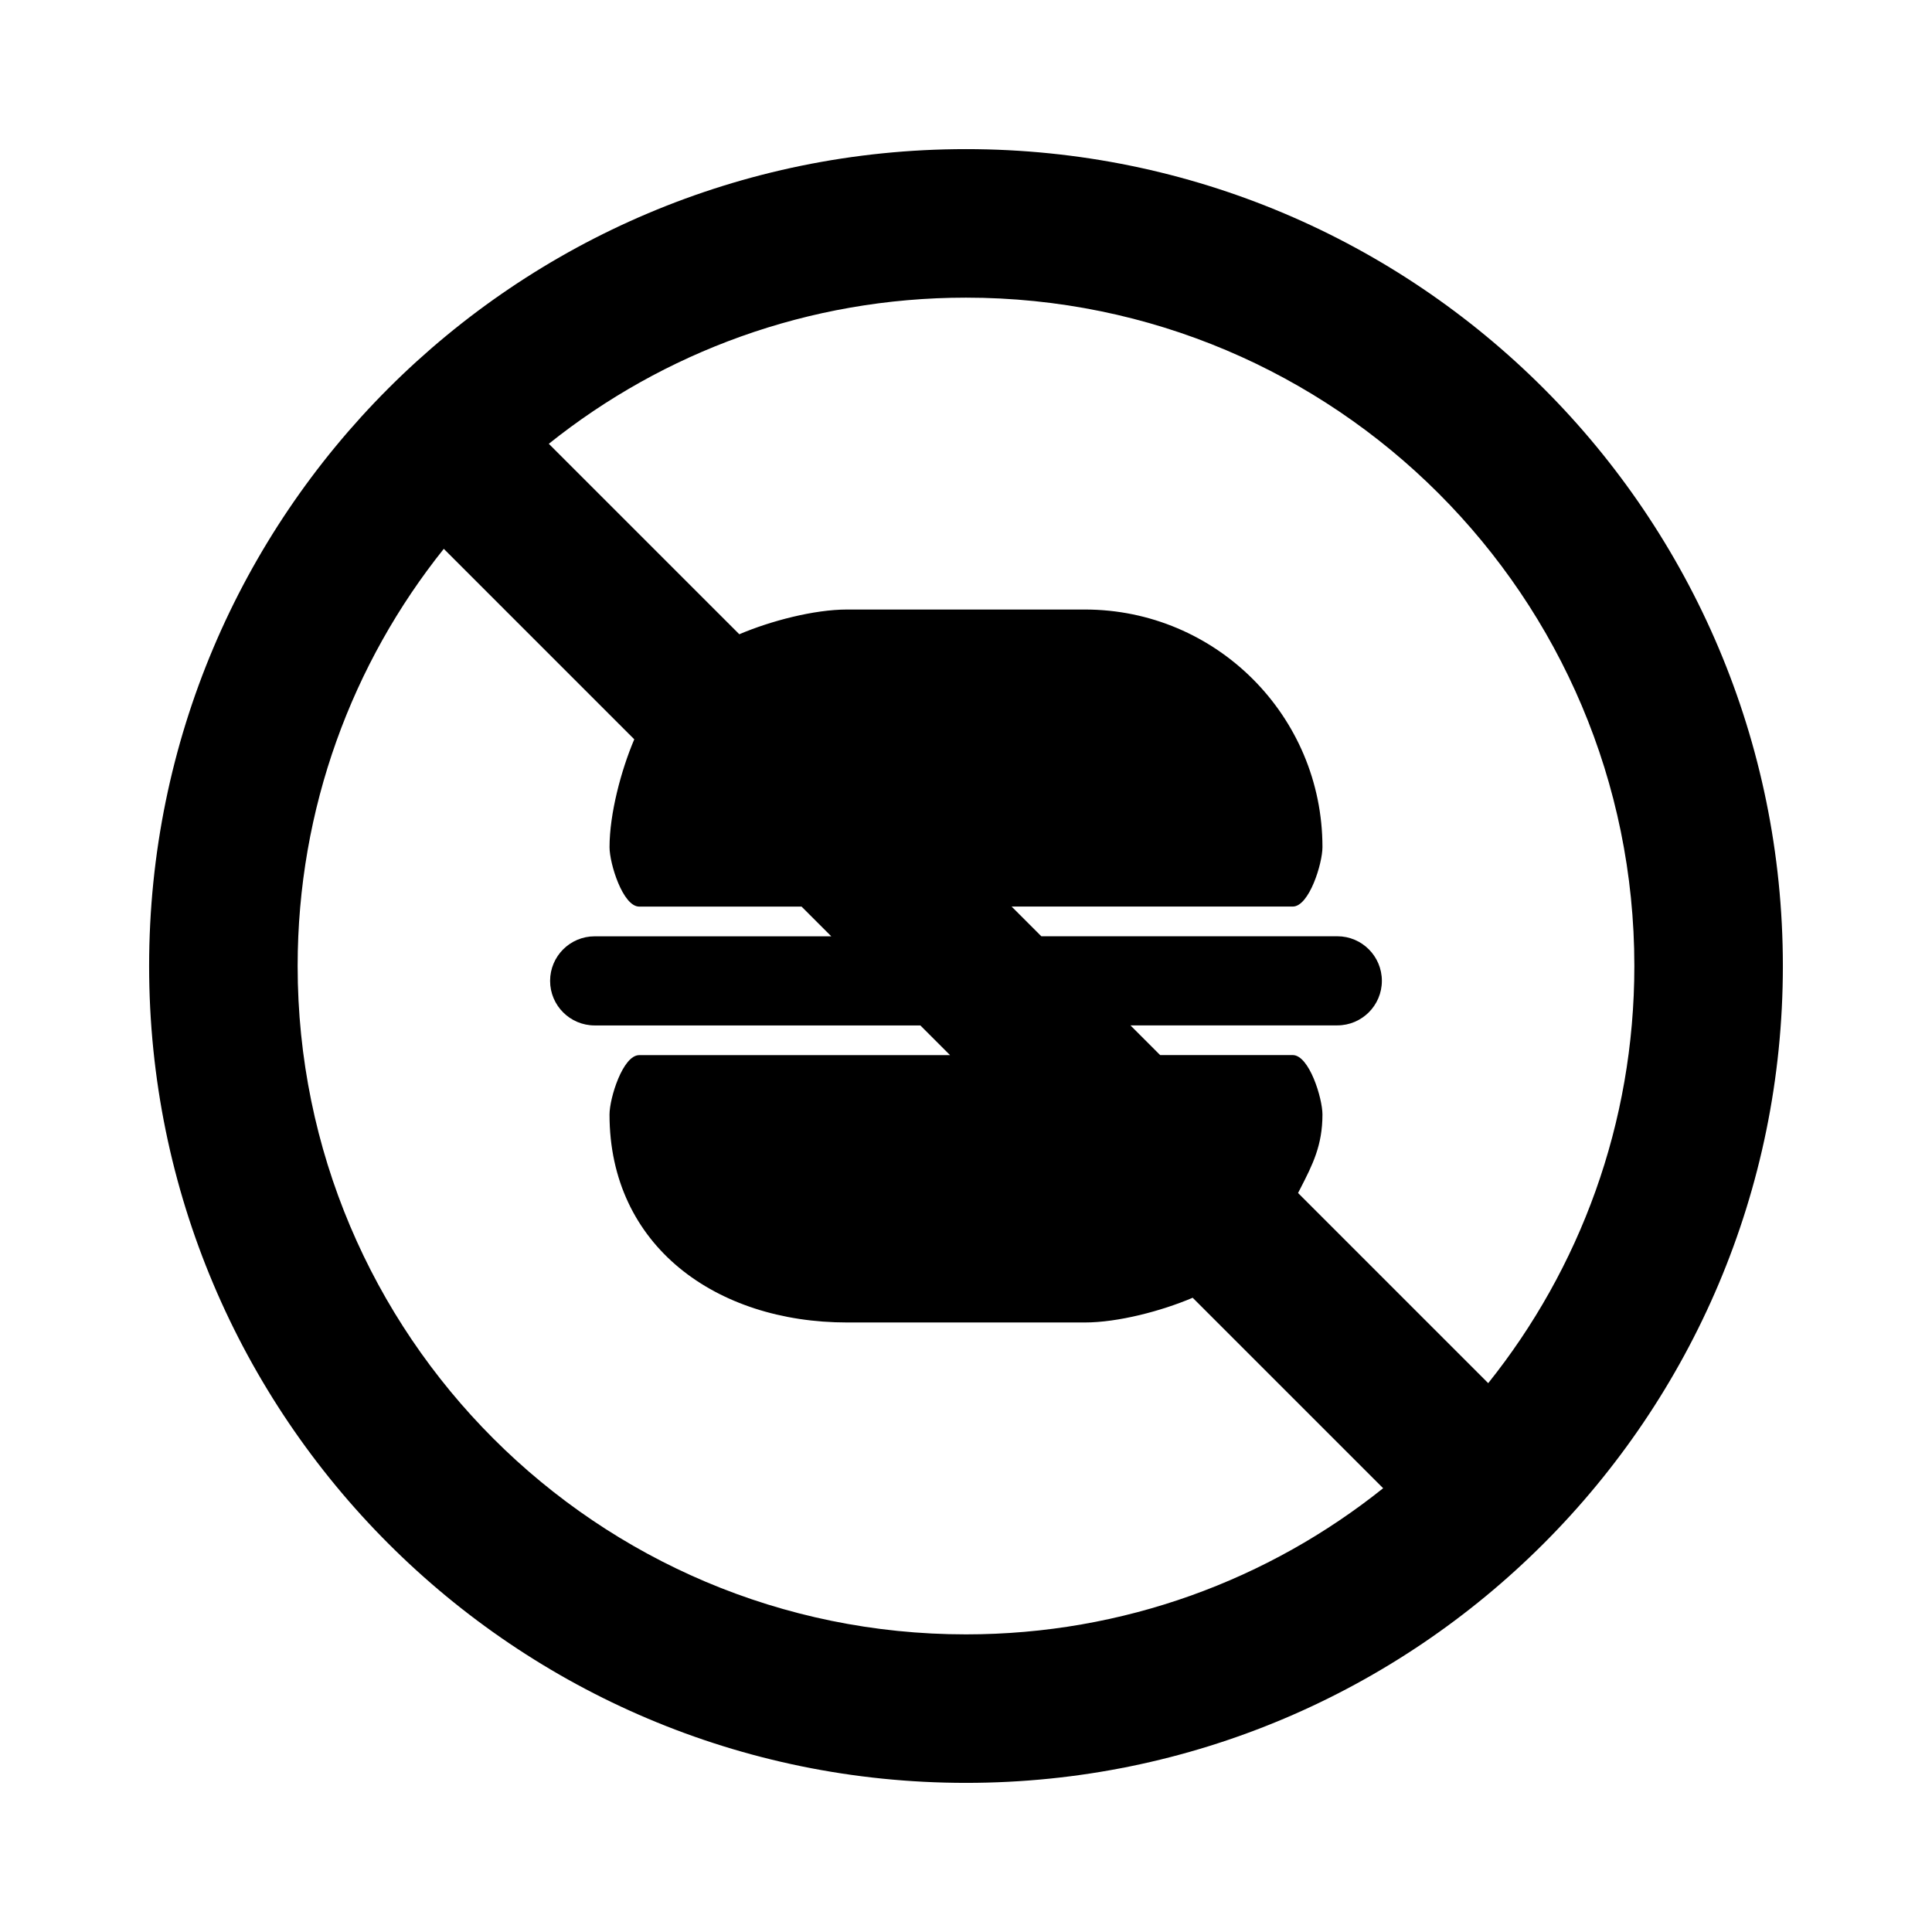 <?xml version="1.0" encoding="UTF-8"?>
<!-- Uploaded to: SVG Repo, www.svgrepo.com, Generator: SVG Repo Mixer Tools -->
<svg fill="#000000" width="800px" height="800px" version="1.1" viewBox="144 144 512 512" xmlns="http://www.w3.org/2000/svg">
 <path d="m289.44 261.61c30.301-24.238 68.738-38.73 110.56-38.73 97.82 0 177.12 79.301 177.12 177.12 0 41.82-14.492 80.254-38.73 110.55l-50.391-50.391 0.625-1.223h0.004c3.211-6.262 5.836-11.383 5.836-19.582 0-4.348-3.523-15.746-7.871-15.746h-35.145l-7.871-7.871h54.824c6.519 0 11.809-5.285 11.809-11.809 0-6.519-5.289-11.809-11.809-11.809h-78.441l-7.871-7.871h74.504c4.348 0 7.871-11.395 7.871-15.742 0-34.781-28.195-62.977-62.973-62.977h-62.977c-8.801 0-20.301 3.027-28.59 6.555zm74.855 130.52-7.875-7.871h-43.016c-4.348 0-7.871-11.395-7.871-15.742 0-8.801 3.027-20.301 6.555-28.59l-50.48-50.48c-24.238 30.301-38.73 68.738-38.73 110.56 0 97.82 79.301 177.12 177.12 177.12 41.82 0 80.254-14.492 110.55-38.73l-50.477-50.477c-8.293 3.527-19.793 6.551-28.59 6.551h-62.977c-34.781 0-62.977-20.32-62.977-55.102 0-4.348 3.523-15.746 7.871-15.746h82.375l-7.871-7.871h-86.312c-6.519 0-11.809-5.285-11.809-11.809 0-6.519 5.289-11.809 11.809-11.809zm35.703-208.61c-119.56 0-216.48 96.918-216.48 216.48 0 119.56 96.918 216.48 216.48 216.48 119.56 0 216.48-96.922 216.48-216.48 0-119.56-96.922-216.48-216.48-216.48z" fill-rule="evenodd"/>
</svg>